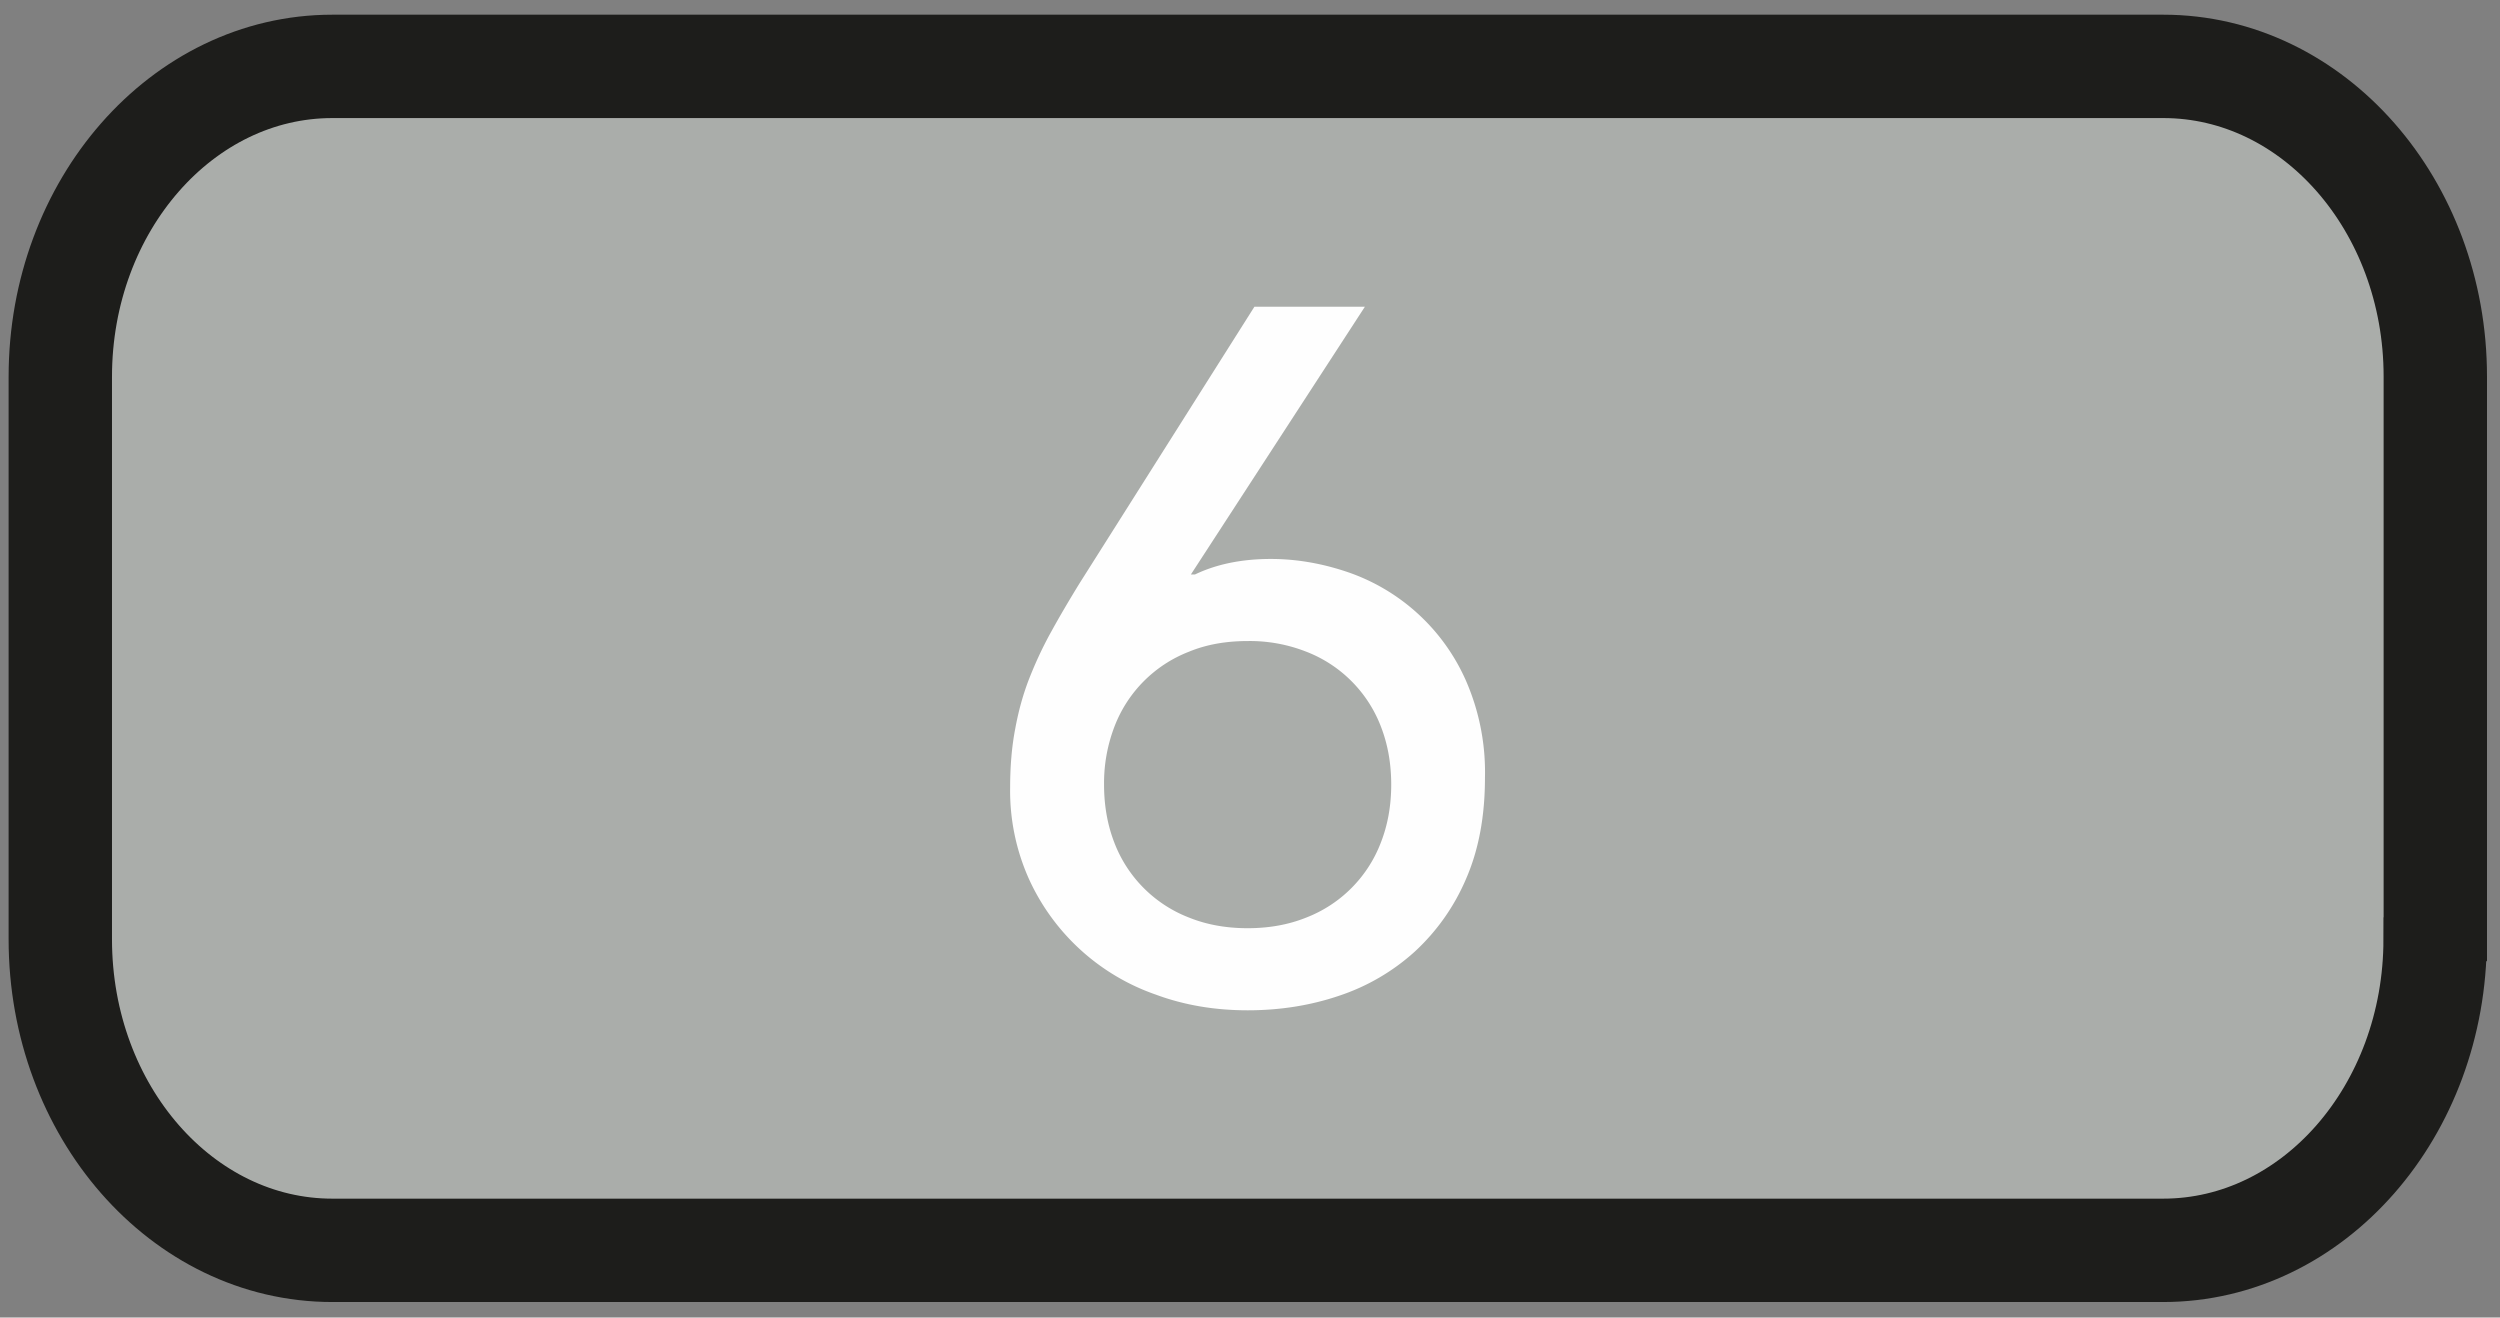 <?xml version="1.0" encoding="UTF-8"?>
<svg xmlns="http://www.w3.org/2000/svg" viewBox="0 0 148 78">
  <rect x="0" y="0" width="148" height="78" fill="#808080" stroke="none"/>
  <g fill="none" fill-rule="evenodd">
    <path d="M144.16 55.6c0 10.18-7.22 18.42-16.1 18.42H19.67c-8.88 0-16.1-8.24-16.1-18.41V22.3c0-10.14 7.22-18.37 16.1-18.37h108.4c8.88 0 16.1 8.23 16.1 18.36v33.3z" fill="#AAADAA"></path>
    <path d="M70.5 34.01h.24c1.27-.61 2.77-.92 4.5-.92 1.47 0 2.96.25 4.46.75a11.84 11.84 0 0 1 7.06 6.4 13.54 13.54 0 0 1 1.15 5.8c0 2.28-.37 4.27-1.12 5.99a12.53 12.53 0 0 1-3.04 4.31 12.57 12.57 0 0 1-4.45 2.6c-1.7.58-3.51.87-5.44.87-1.93 0-3.74-.3-5.44-.93a12.9 12.9 0 0 1-7.5-6.83 12.76 12.76 0 0 1-1.12-5.43c0-1.27.1-2.43.3-3.47.19-1.04.46-2.03.83-2.98.37-.94.8-1.87 1.3-2.77.5-.91 1.06-1.86 1.68-2.87l10.35-16.37h6.54L70.5 34.01zm-5.14 12.44c0 1.23.2 2.37.6 3.41a7.7 7.7 0 0 0 4.43 4.46c1.04.42 2.2.63 3.47.63s2.43-.21 3.47-.63a7.7 7.7 0 0 0 4.42-4.45c.41-1.05.61-2.19.61-3.42 0-1.24-.2-2.37-.6-3.41a7.7 7.7 0 0 0-4.43-4.46 9.12 9.12 0 0 0-3.47-.63c-1.27 0-2.43.2-3.47.63a7.7 7.7 0 0 0-4.42 4.45 9.34 9.34 0 0 0-.61 3.42z" fill="#FEFEFE"></path>
    <path d="M144.16 55.6c0 10.18-7.22 18.42-16.1 18.42H19.67c-8.88 0-16.1-8.24-16.1-18.41V22.3c0-10.14 7.22-18.37 16.1-18.37h108.4c8.88 0 16.1 8.23 16.1 18.36v33.3z" stroke="#1D1D1B" stroke-width="6.12"></path>
  </g>
</svg>
